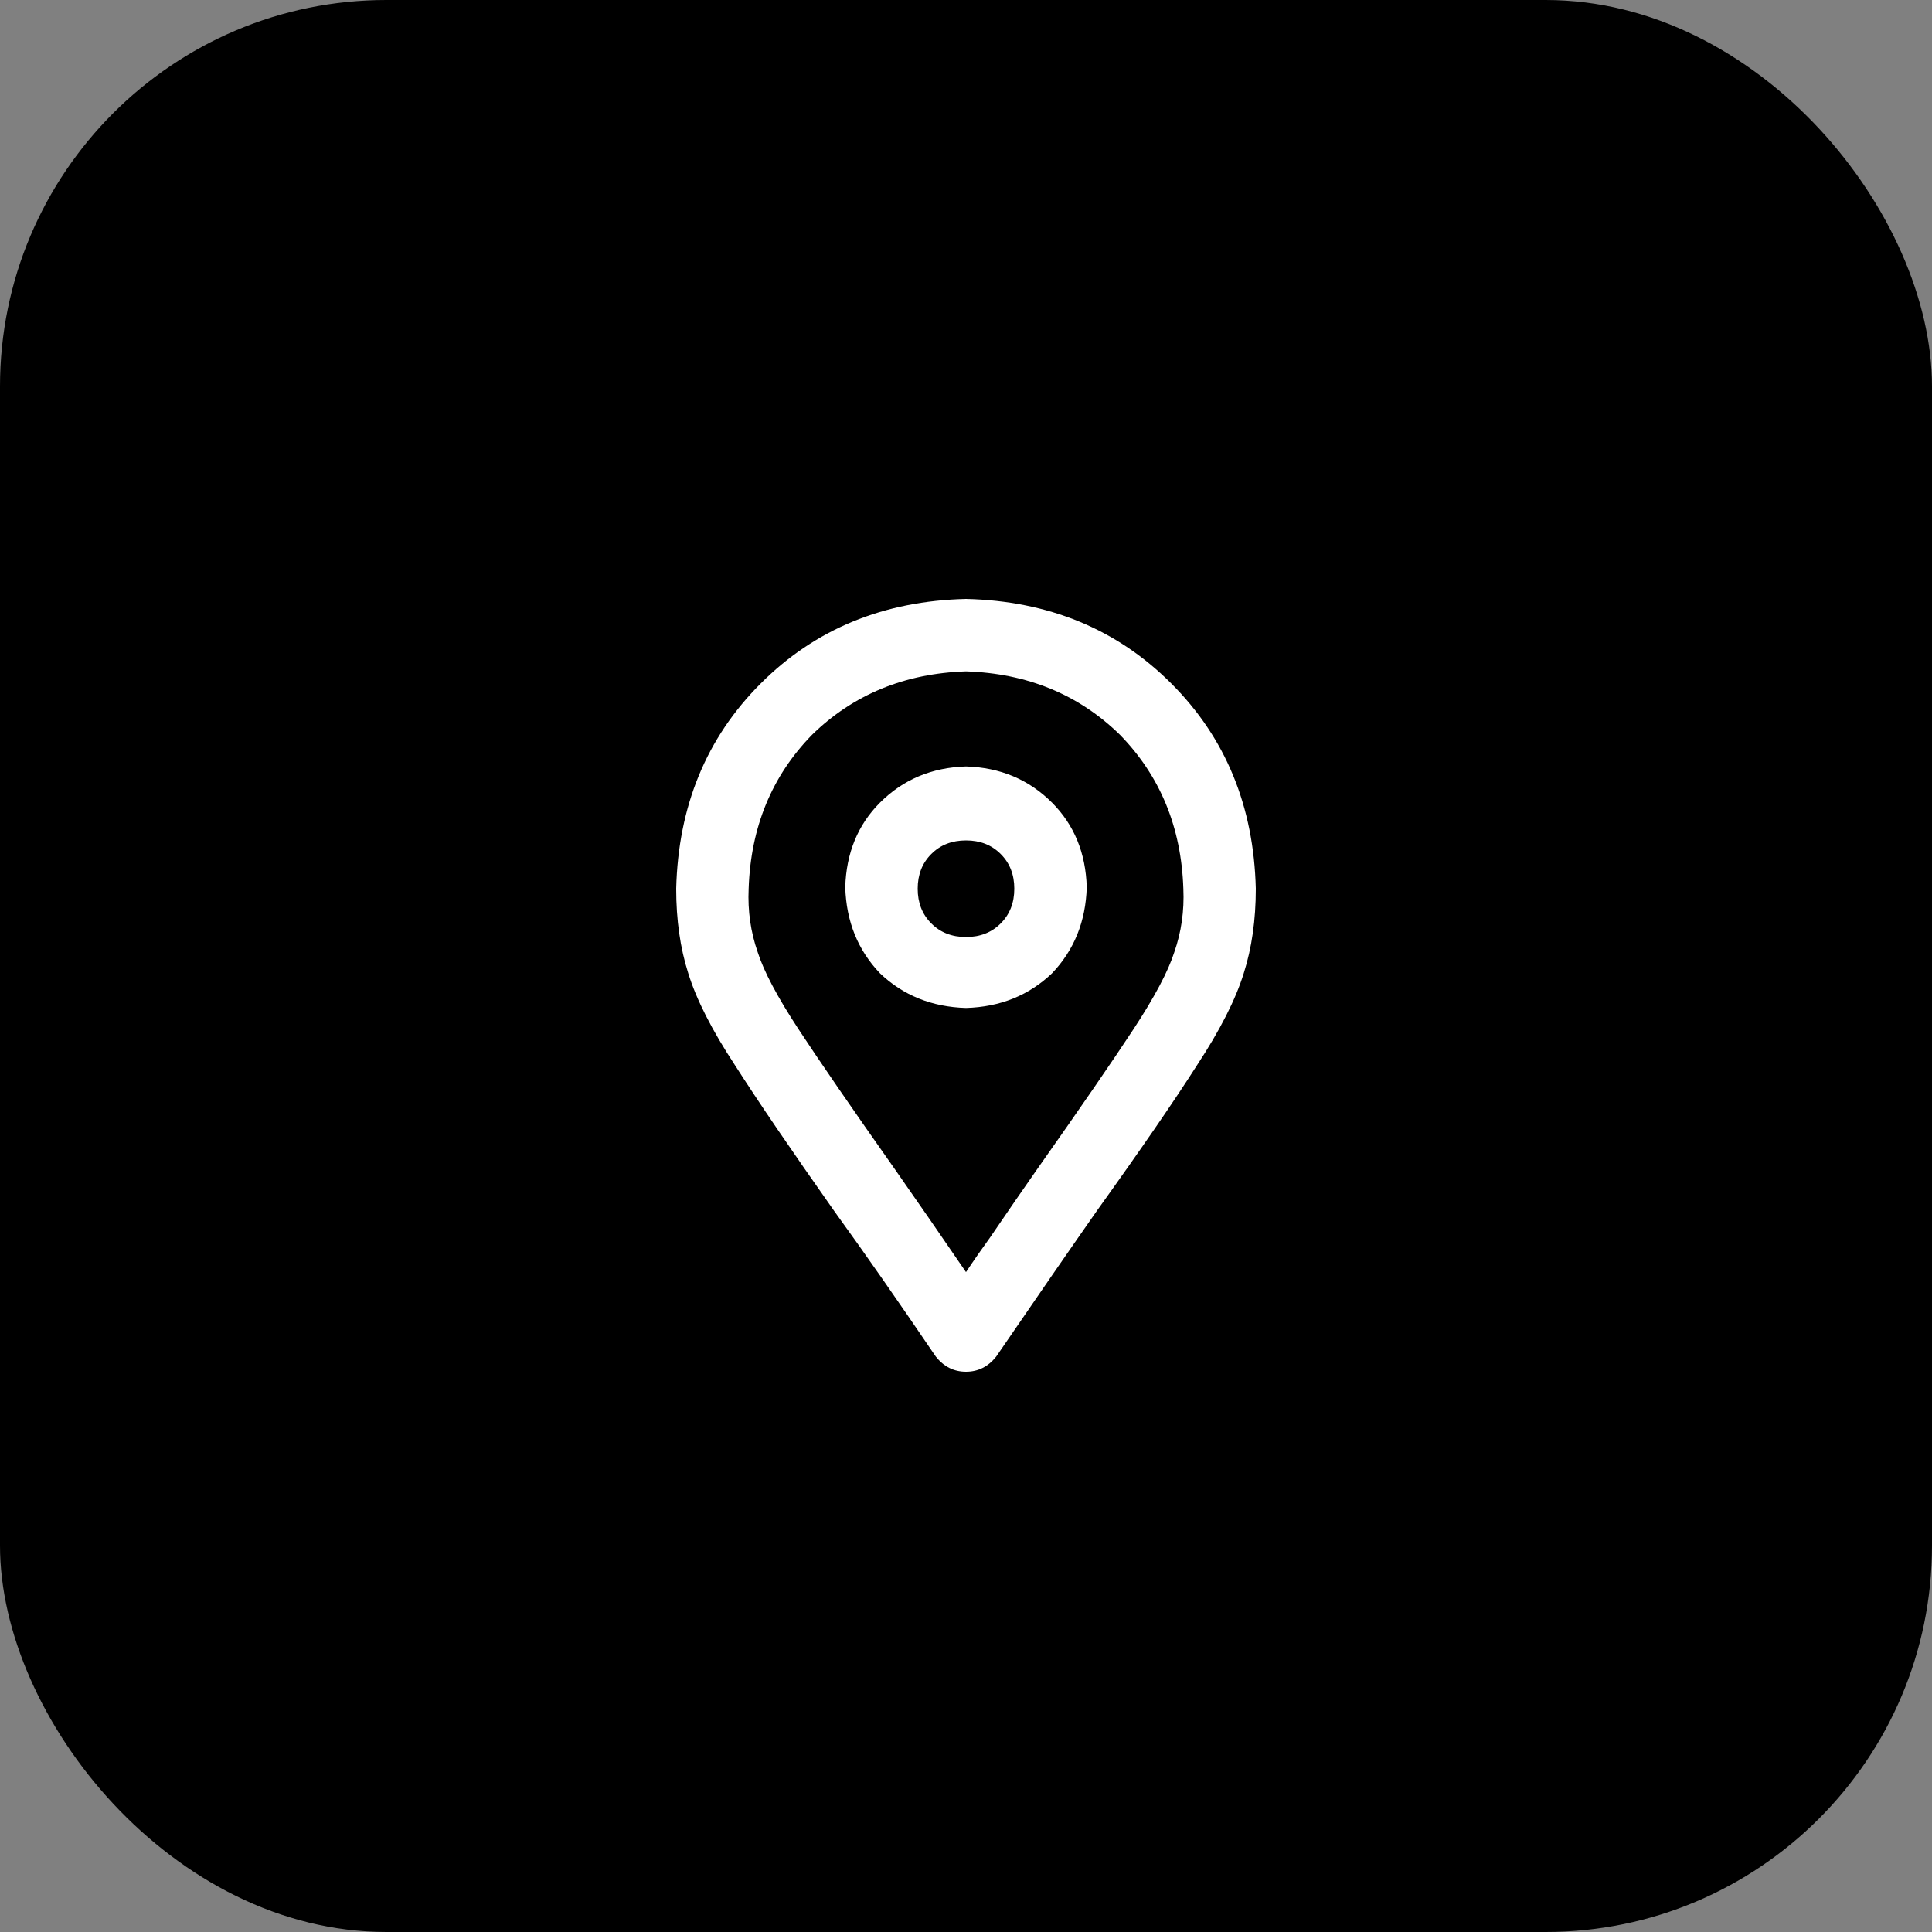 <svg width="50" height="50" viewBox="0 0 50 50" fill="none" xmlns="http://www.w3.org/2000/svg">
<rect x="0" y="0" width="50" height="50" fill="#808080" stroke="none"/>
<rect width="50" height="50" rx="10" fill="black"/>
<path d="M25 15.5C27.135 15.552 28.906 16.281 30.312 17.688C31.719 19.094 32.448 20.865 32.5 23C32.5 23.807 32.396 24.537 32.188 25.188C31.979 25.865 31.576 26.659 30.977 27.57C30.378 28.508 29.518 29.758 28.398 31.32C27.669 32.362 26.797 33.625 25.781 35.109C25.573 35.37 25.312 35.5 25 35.5C24.688 35.5 24.427 35.37 24.219 35.109C23.229 33.651 22.357 32.401 21.602 31.359C20.482 29.771 19.622 28.508 19.023 27.57C18.424 26.659 18.021 25.865 17.812 25.188C17.604 24.537 17.5 23.807 17.5 23C17.552 20.865 18.281 19.094 19.688 17.688C21.094 16.281 22.865 15.552 25 15.5ZM25 32.922C25.208 32.609 25.417 32.31 25.625 32.023C26.068 31.372 26.471 30.787 26.836 30.266C27.956 28.677 28.789 27.466 29.336 26.633C29.883 25.799 30.234 25.135 30.391 24.641C30.573 24.12 30.651 23.573 30.625 23C30.573 21.412 30.026 20.083 28.984 19.016C27.917 17.974 26.588 17.427 25 17.375C23.412 17.427 22.083 17.974 21.016 19.016C19.974 20.083 19.427 21.412 19.375 23C19.349 23.573 19.427 24.12 19.609 24.641C19.766 25.135 20.117 25.799 20.664 26.633C21.211 27.466 22.044 28.677 23.164 30.266C23.711 31.047 24.323 31.932 25 32.922ZM25 19.836C25.885 19.862 26.628 20.174 27.227 20.773C27.799 21.346 28.099 22.076 28.125 22.961C28.099 23.846 27.799 24.588 27.227 25.188C26.628 25.76 25.885 26.06 25 26.086C24.115 26.06 23.372 25.76 22.773 25.188C22.201 24.588 21.901 23.846 21.875 22.961C21.901 22.076 22.201 21.346 22.773 20.773C23.372 20.174 24.115 19.862 25 19.836ZM25 24.25C25.365 24.25 25.664 24.133 25.898 23.898C26.133 23.664 26.25 23.365 26.25 23C26.25 22.635 26.133 22.336 25.898 22.102C25.664 21.867 25.365 21.75 25 21.75C24.635 21.75 24.336 21.867 24.102 22.102C23.867 22.336 23.75 22.635 23.75 23C23.75 23.365 23.867 23.664 24.102 23.898C24.336 24.133 24.635 24.25 25 24.25Z" fill="white"/>
</svg>
